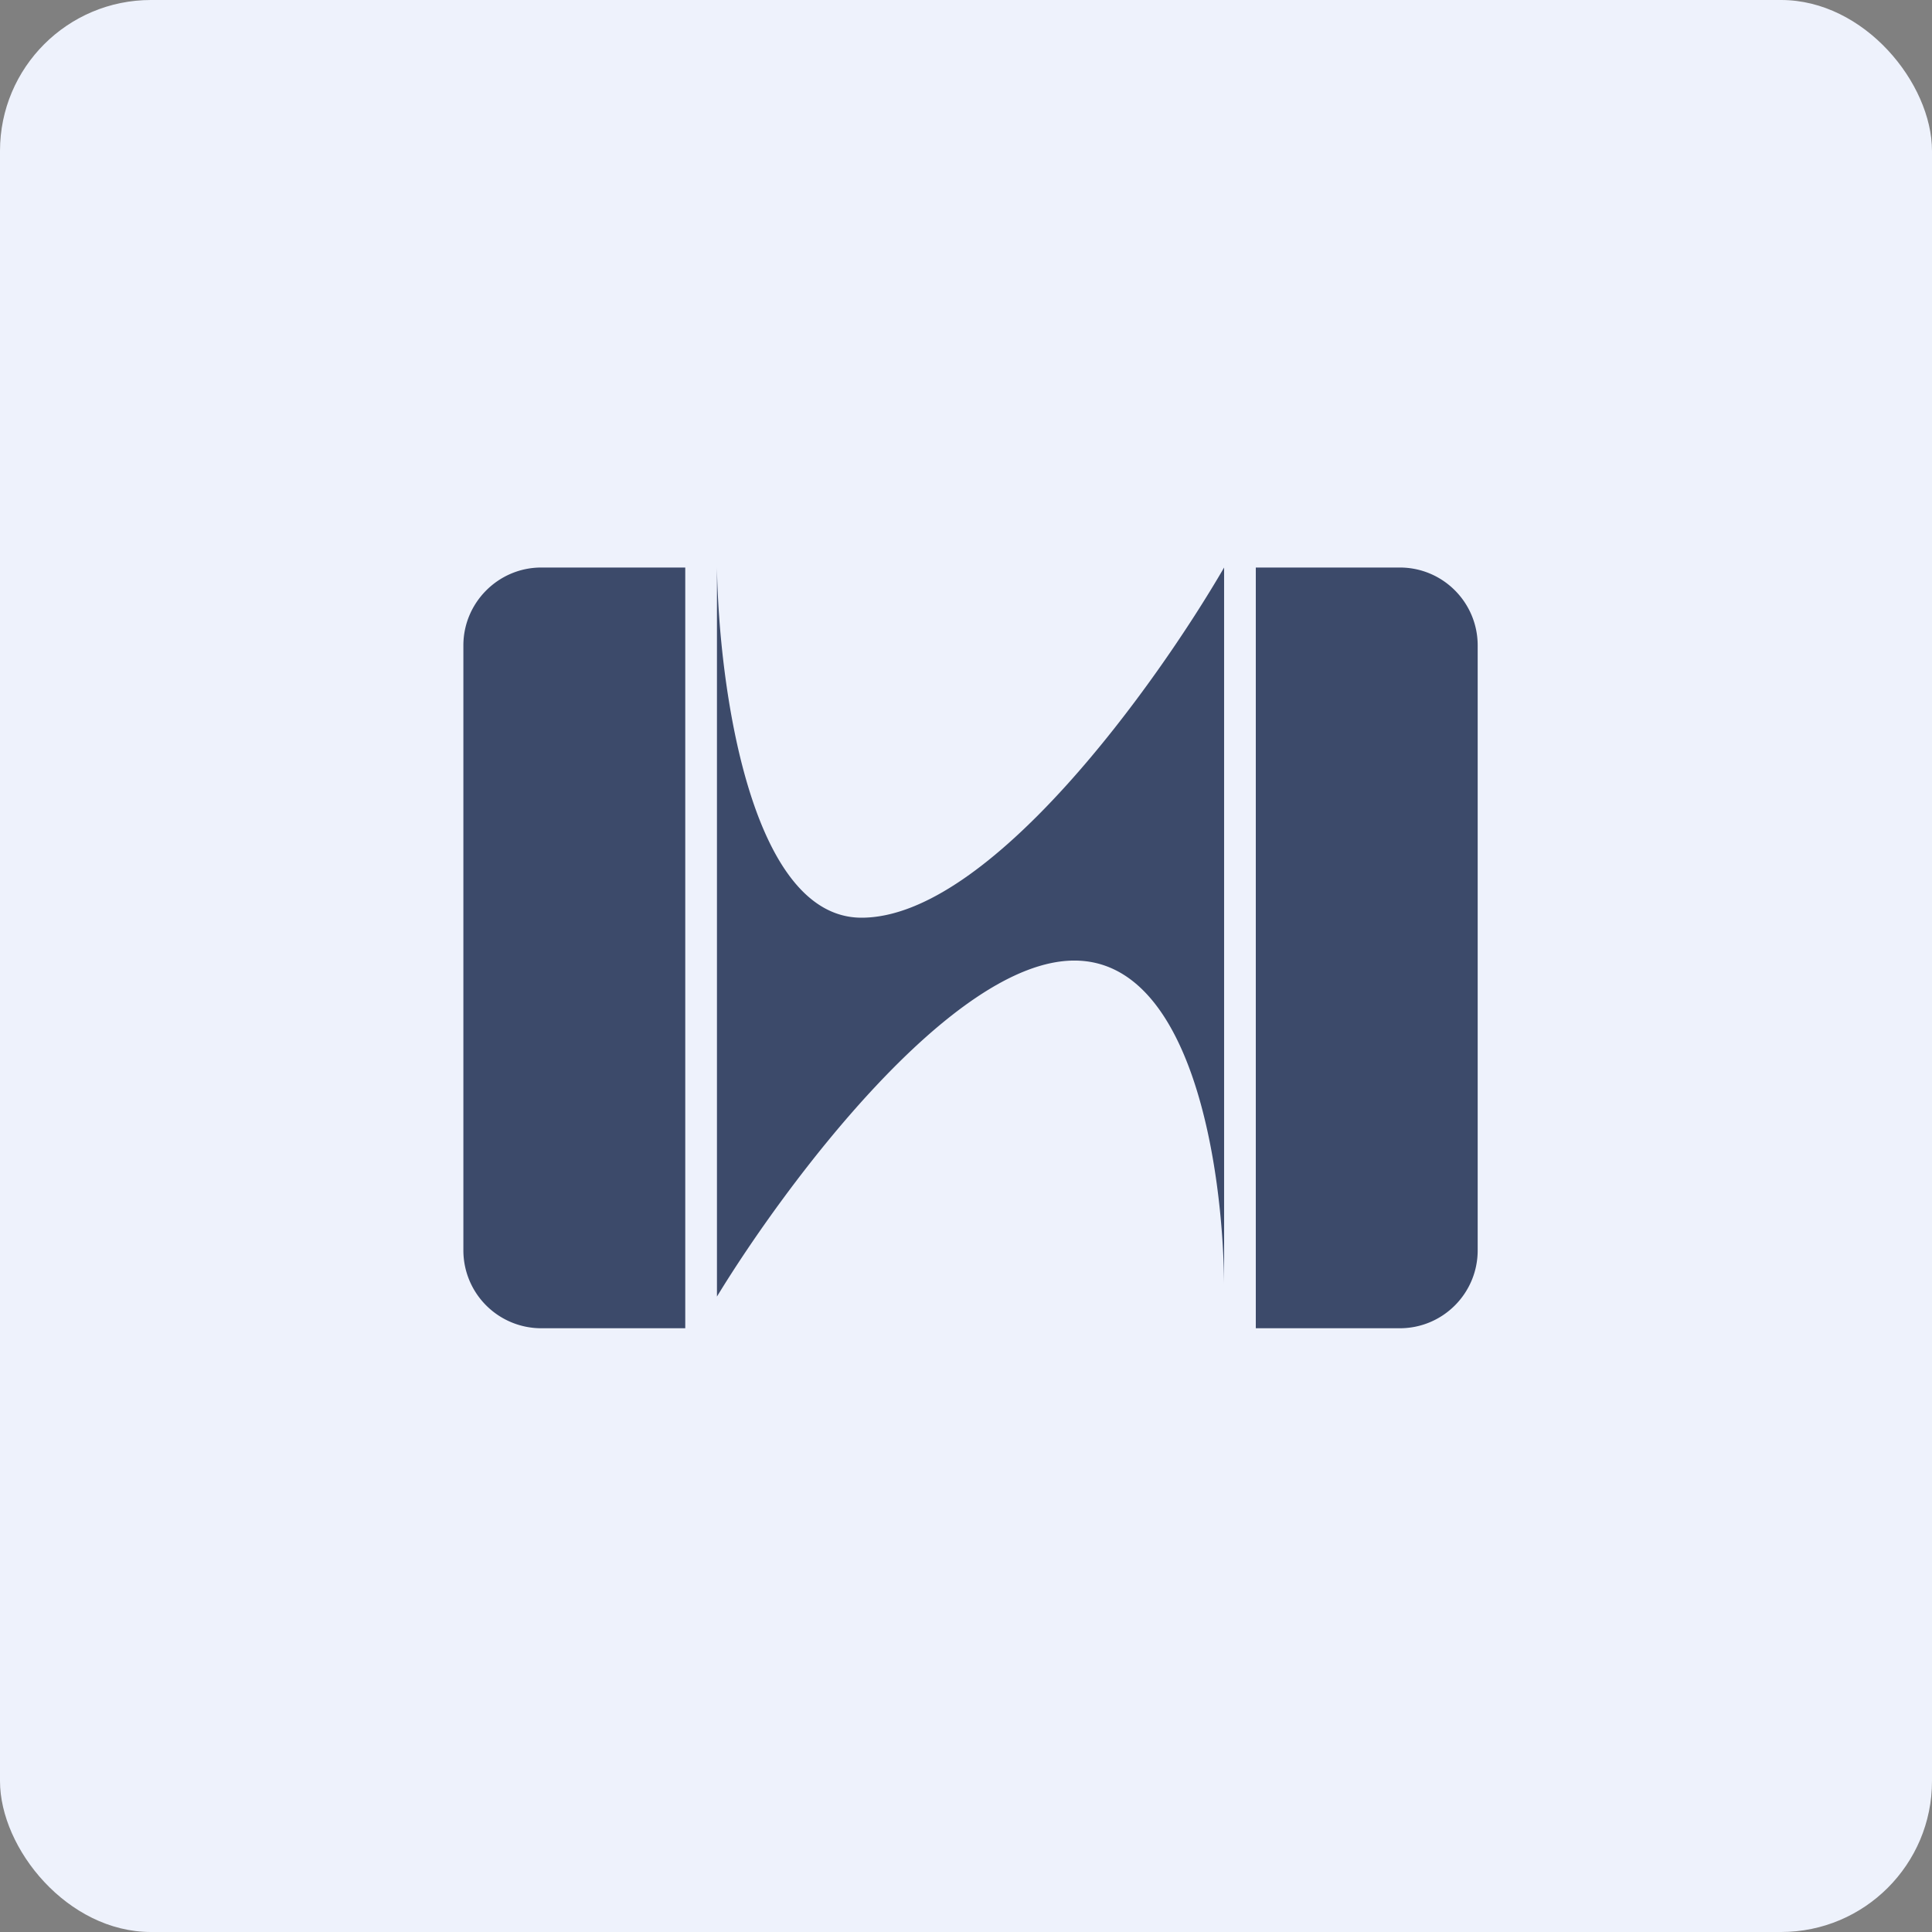 <!-- by FastBull --><svg xmlns="http://www.w3.org/2000/svg" width="64" height="64" viewBox="0 0 64 64"><rect x="0" y="0" width="64" height="64" fill="#808080" stroke="none"/><rect x="0" y="0" width="64" height="64" rx="5" ry="5" fill="#eef2fc" /><path fill="#eef2fc" d="M 2.75,2 L 61.55,2 L 61.55,60.80 L 2.75,60.80 L 2.75,2" /><path d="M 15.35,21.38 C 15.35,19.96 16.51,18.80 17.93,18.80 L 22.70,18.80 L 22.70,44 L 17.93,44 A 2.58,2.58 0 0,1 15.35,41.42 L 15.35,21.38 M 48.95,21.38 C 48.95,19.96 47.80,18.80 46.37,18.80 L 41.60,18.80 L 41.60,44 L 46.37,44 C 47.80,44 48.95,42.84 48.95,41.42 L 48.95,21.38 M 23.75,18.80 L 23.75,42.95 C 26.01,39.24 31.54,31.82 35.59,31.82 C 39.50,31.82 40.51,38.69 40.55,42.51 L 40.55,42.95 L 40.55,18.80 C 38.31,22.66 32.78,30.40 28.54,30.40 C 24.84,30.40 23.81,22.66 23.75,18.80 L 23.75,18.80" fill="#3c4a6a" /></svg>